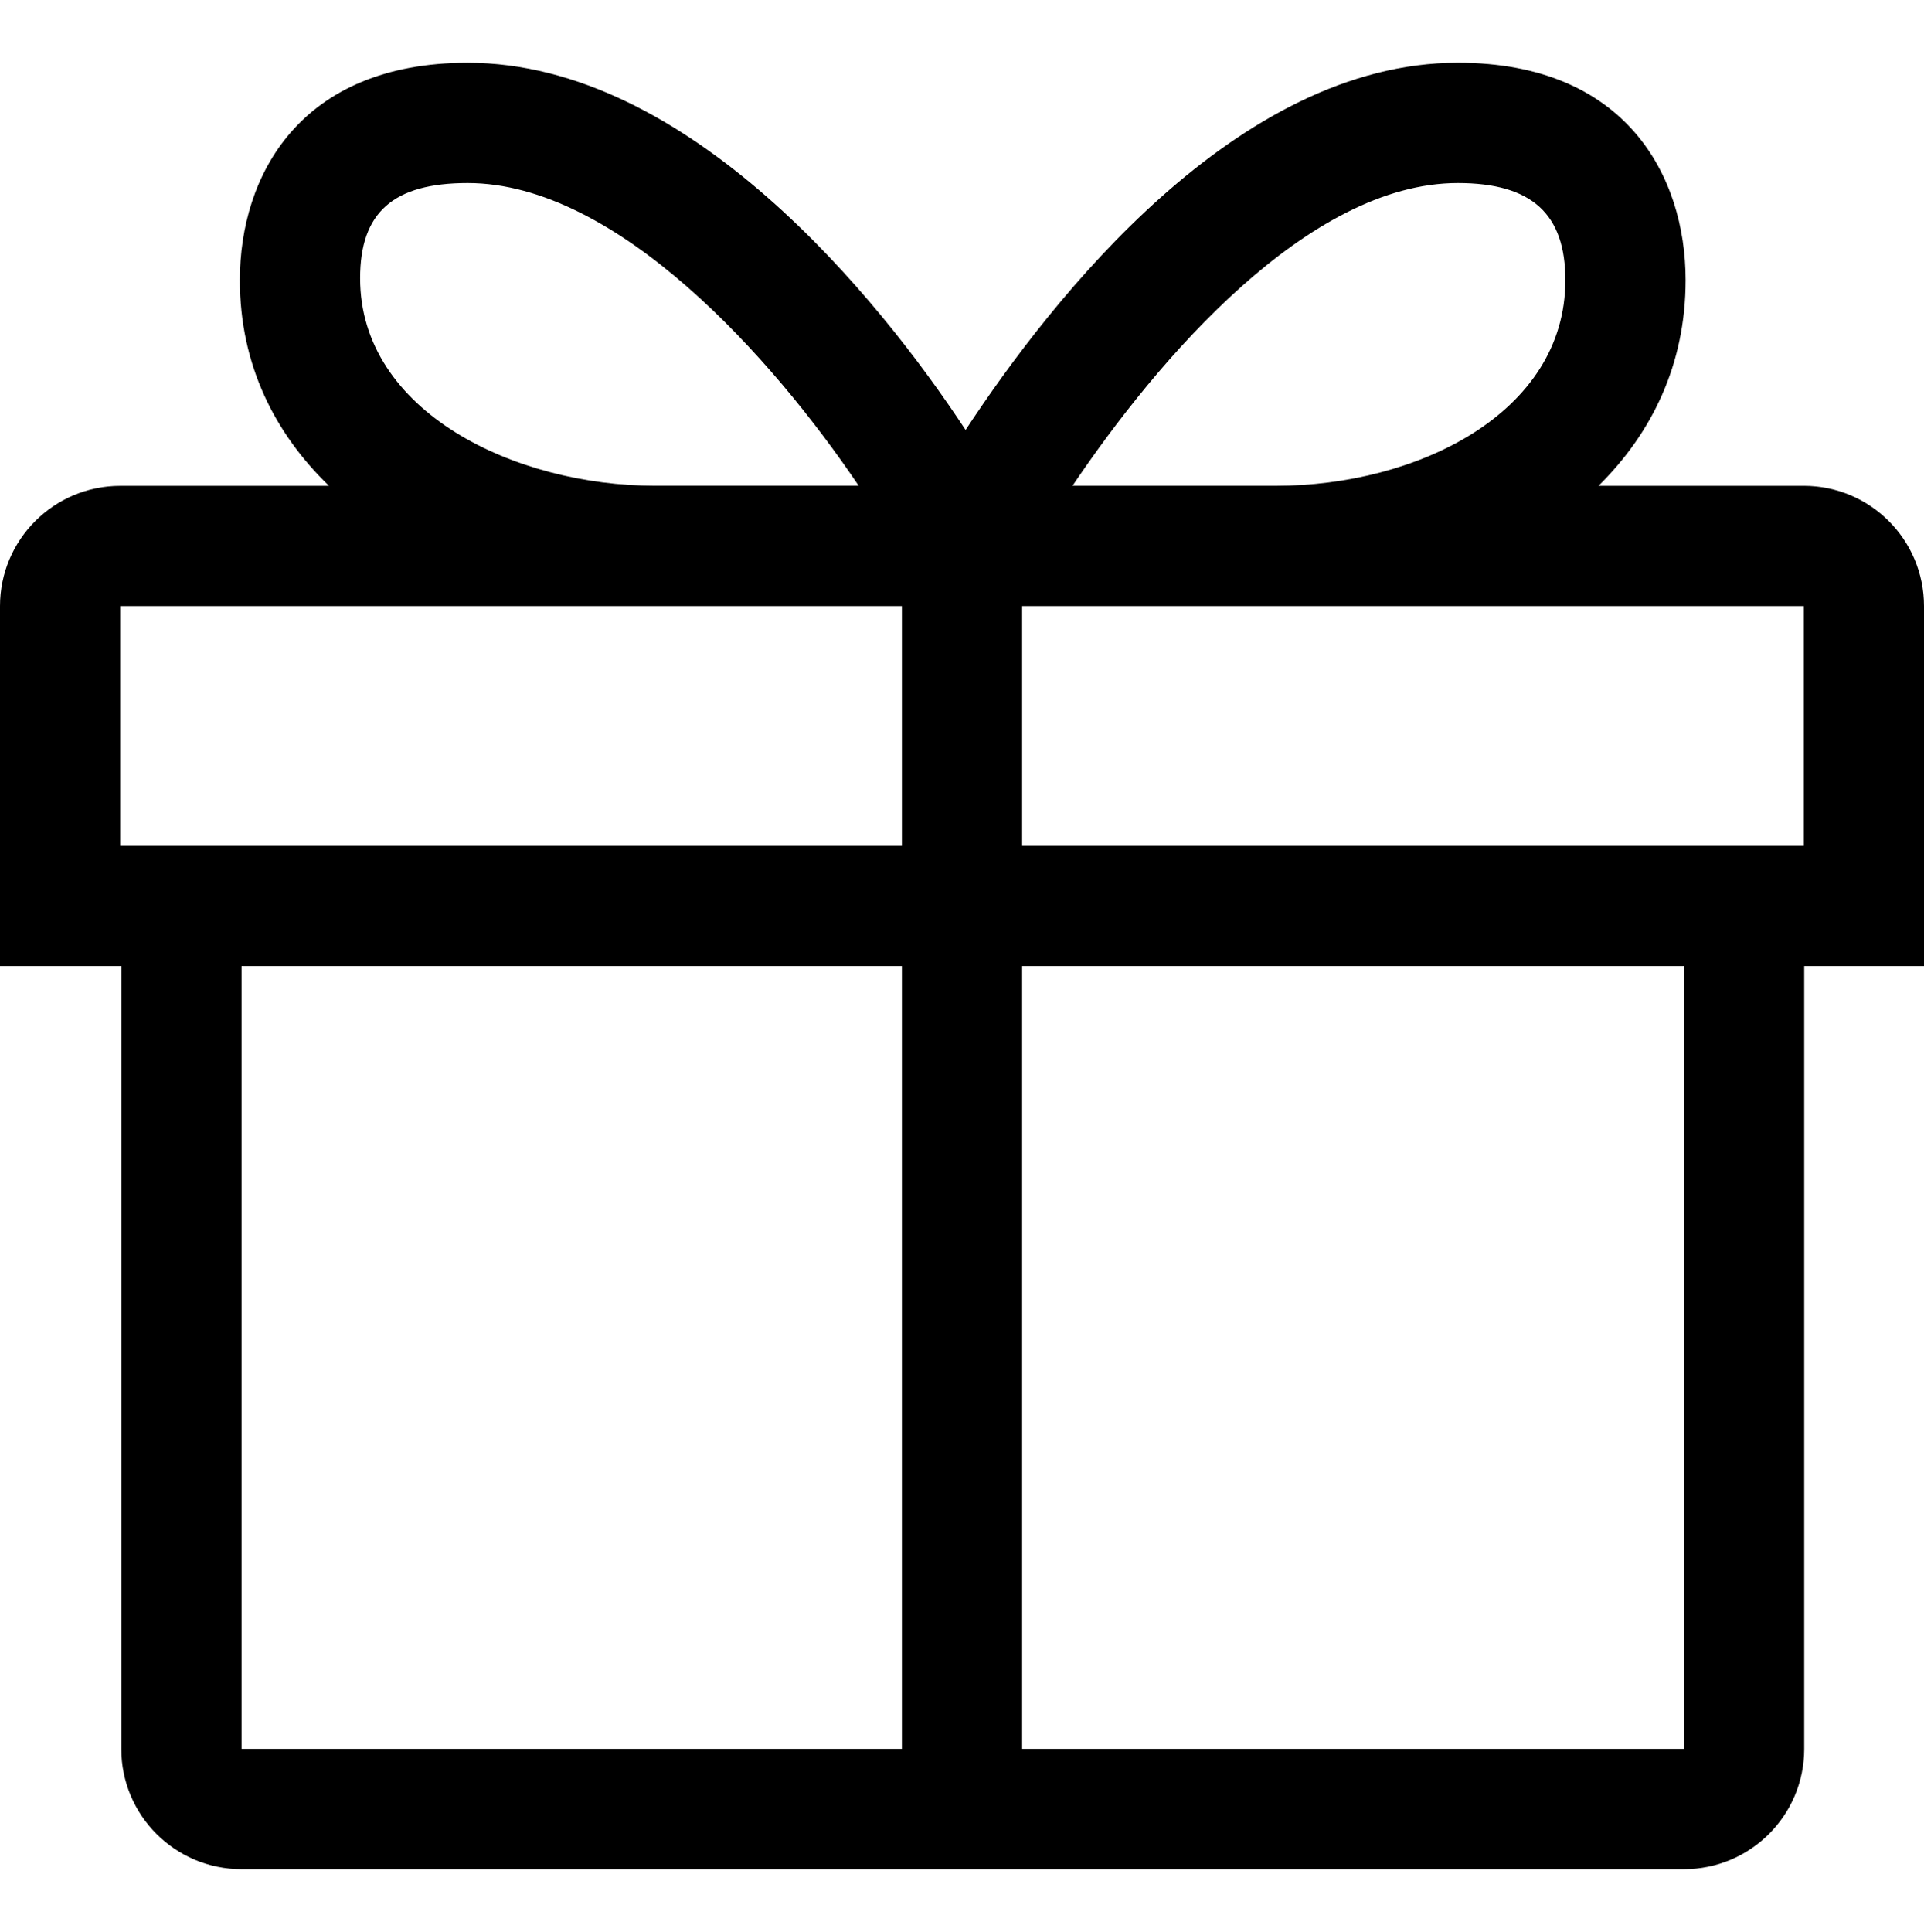 <svg version="1.1" xmlns="http://www.w3.org/2000/svg" xmlns:xlink="http://www.w3.org/1999/xlink" id="present" viewBox="0 0 512 514.032"><path d="M512 161.264c0-17.672-14.328-32-32-32h-54.624c14.136-13.944 23.184-32.224 23.184-54.736 0-27.72-15.92-57.832-60.608-57.832-58.8 0-107.92 62.608-131 97.704-23.096-35.088-73.72-97.696-132.512-97.696-44.688 0-60.608 30.112-60.608 57.832 0 22.504 9.296 40.792 23.72 54.736H32c-17.672 0-32 14.328-32 32v95.784h32.28v208.28c0 17.672 14.328 32 32 32h383.84c17.672 0 32-14.328 32-32V257.048H512v-95.784zM387.952 48.704c19.784 0 28.608 8.312 28.608 25.832 0 35.544-39.672 54.72-76.984 54.72h-54.168c22.736-33.768 62.752-80.552 102.544-80.552zm-263.512 0c39.8 0 81.328 46.784 104.064 80.544H174.32c-37.312 0-78.488-19.672-78.488-55.216 0-17.512 8.824-25.328 28.608-25.328zM480 225.048H272v-63.784h208v63.784zM32 161.264h208v63.784H32v-63.784zm32.28 95.784H240v208.28H64.28v-208.28zm383.848 208.28H272v-208.28h176.128v208.28z"/></svg>